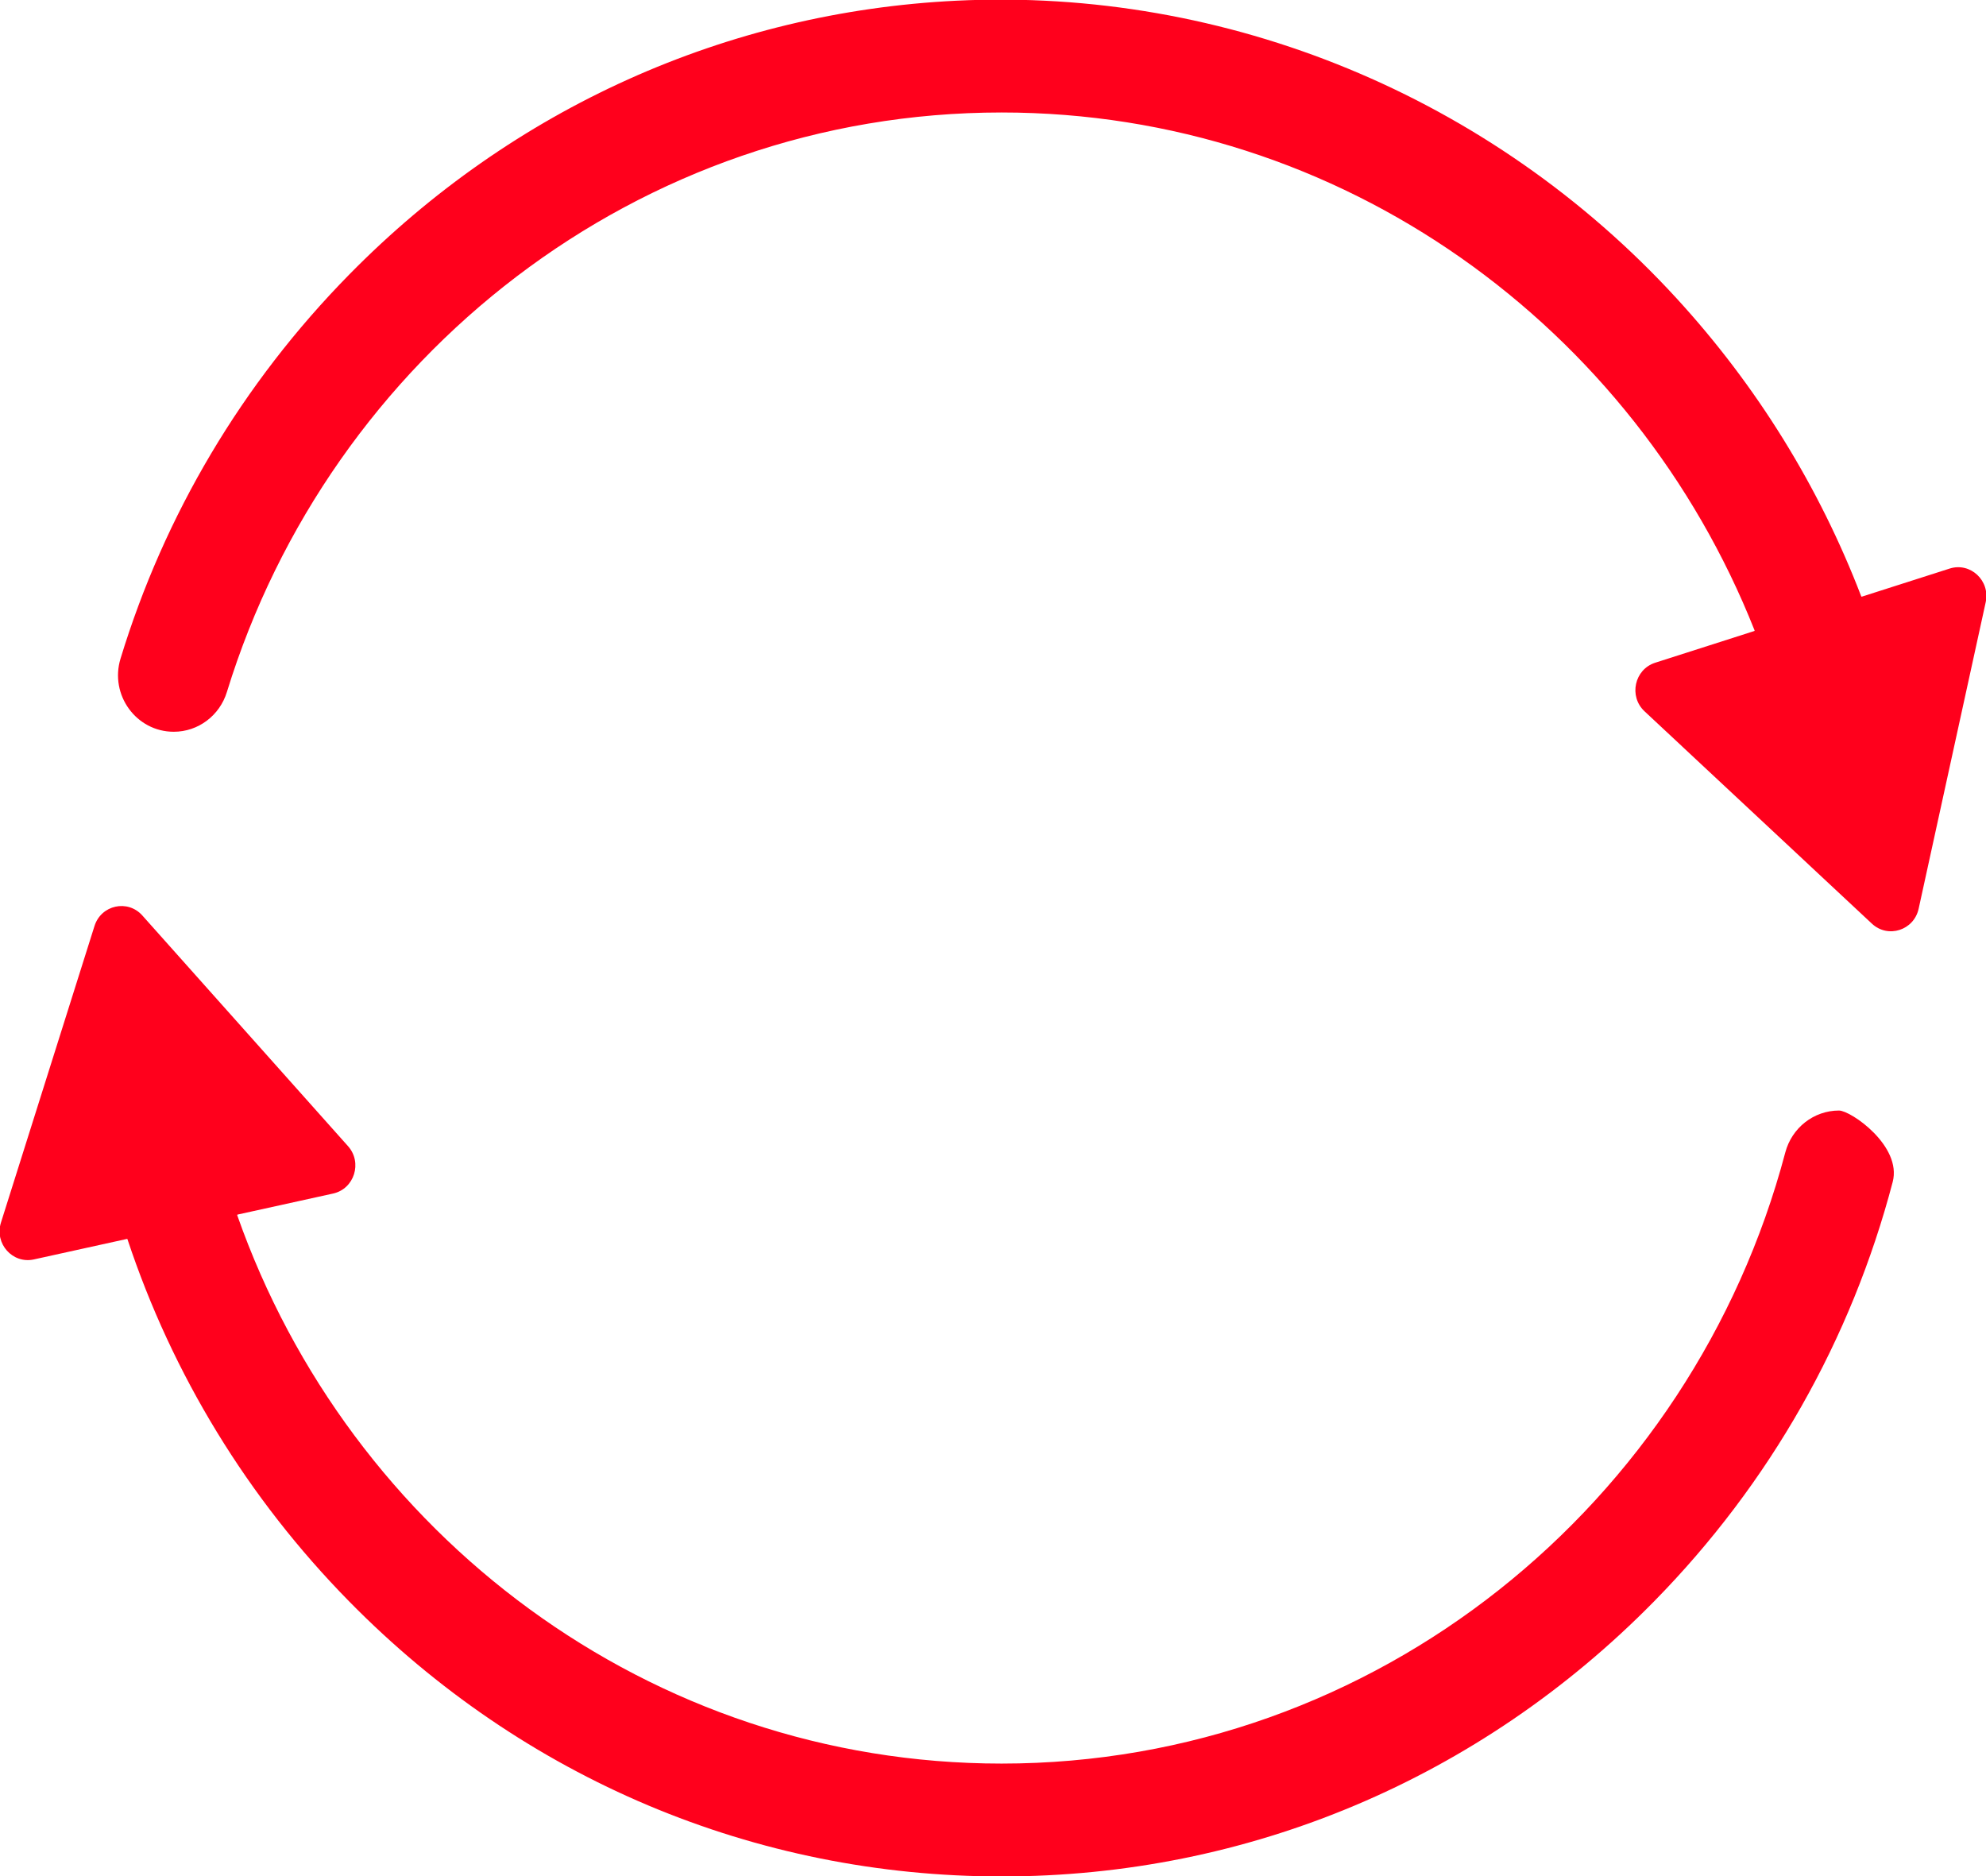 <svg 
 xmlns="http://www.w3.org/2000/svg"
 xmlns:xlink="http://www.w3.org/1999/xlink"
 width="72px" height="68px">
<path fill-rule="evenodd"  fill="rgb(255, 0, 28)"
 d="M71.989,21.829 L69.558,32.938 C69.386,33.721 68.446,34.022 67.864,33.479 L59.621,25.782 C59.040,25.240 59.254,24.262 60.007,24.021 L63.599,22.872 C63.609,22.869 63.614,22.859 63.610,22.849 C59.254,11.857 48.661,4.077 36.312,4.077 C23.142,4.077 11.966,12.924 8.226,25.081 C7.963,25.939 7.184,26.523 6.301,26.523 L6.298,26.523 C4.942,26.523 3.967,25.188 4.370,23.871 C5.956,18.671 8.771,13.907 12.664,9.948 C18.590,3.920 26.348,0.435 34.661,0.026 C44.487,-0.457 54.064,3.495 60.777,10.808 C63.701,13.994 65.957,17.655 67.477,21.616 C67.480,21.624 67.489,21.628 67.498,21.626 L70.682,20.608 C71.434,20.368 72.160,21.046 71.989,21.829 ZM12.617,41.543 C13.147,42.137 12.846,43.091 12.075,43.261 L8.613,44.023 C8.603,44.026 8.597,44.037 8.600,44.046 C12.668,55.618 23.554,63.922 36.312,63.922 C49.891,63.922 61.349,54.516 64.723,41.774 C64.960,40.877 65.757,40.252 66.671,40.252 C67.1,40.252 68.961,41.536 68.617,42.842 C67.120,48.542 64.172,53.767 59.960,58.050 C53.643,64.475 45.245,68.013 36.312,68.013 C27.379,68.013 18.981,64.475 12.664,58.050 C8.969,54.292 6.246,49.810 4.621,44.917 C4.619,44.909 4.610,44.905 4.602,44.906 L1.227,45.649 C0.456,45.818 -0.207,45.075 0.035,44.312 L3.426,33.563 C3.667,32.800 4.630,32.588 5.160,33.182 L12.617,41.543 Z"/>
</svg>